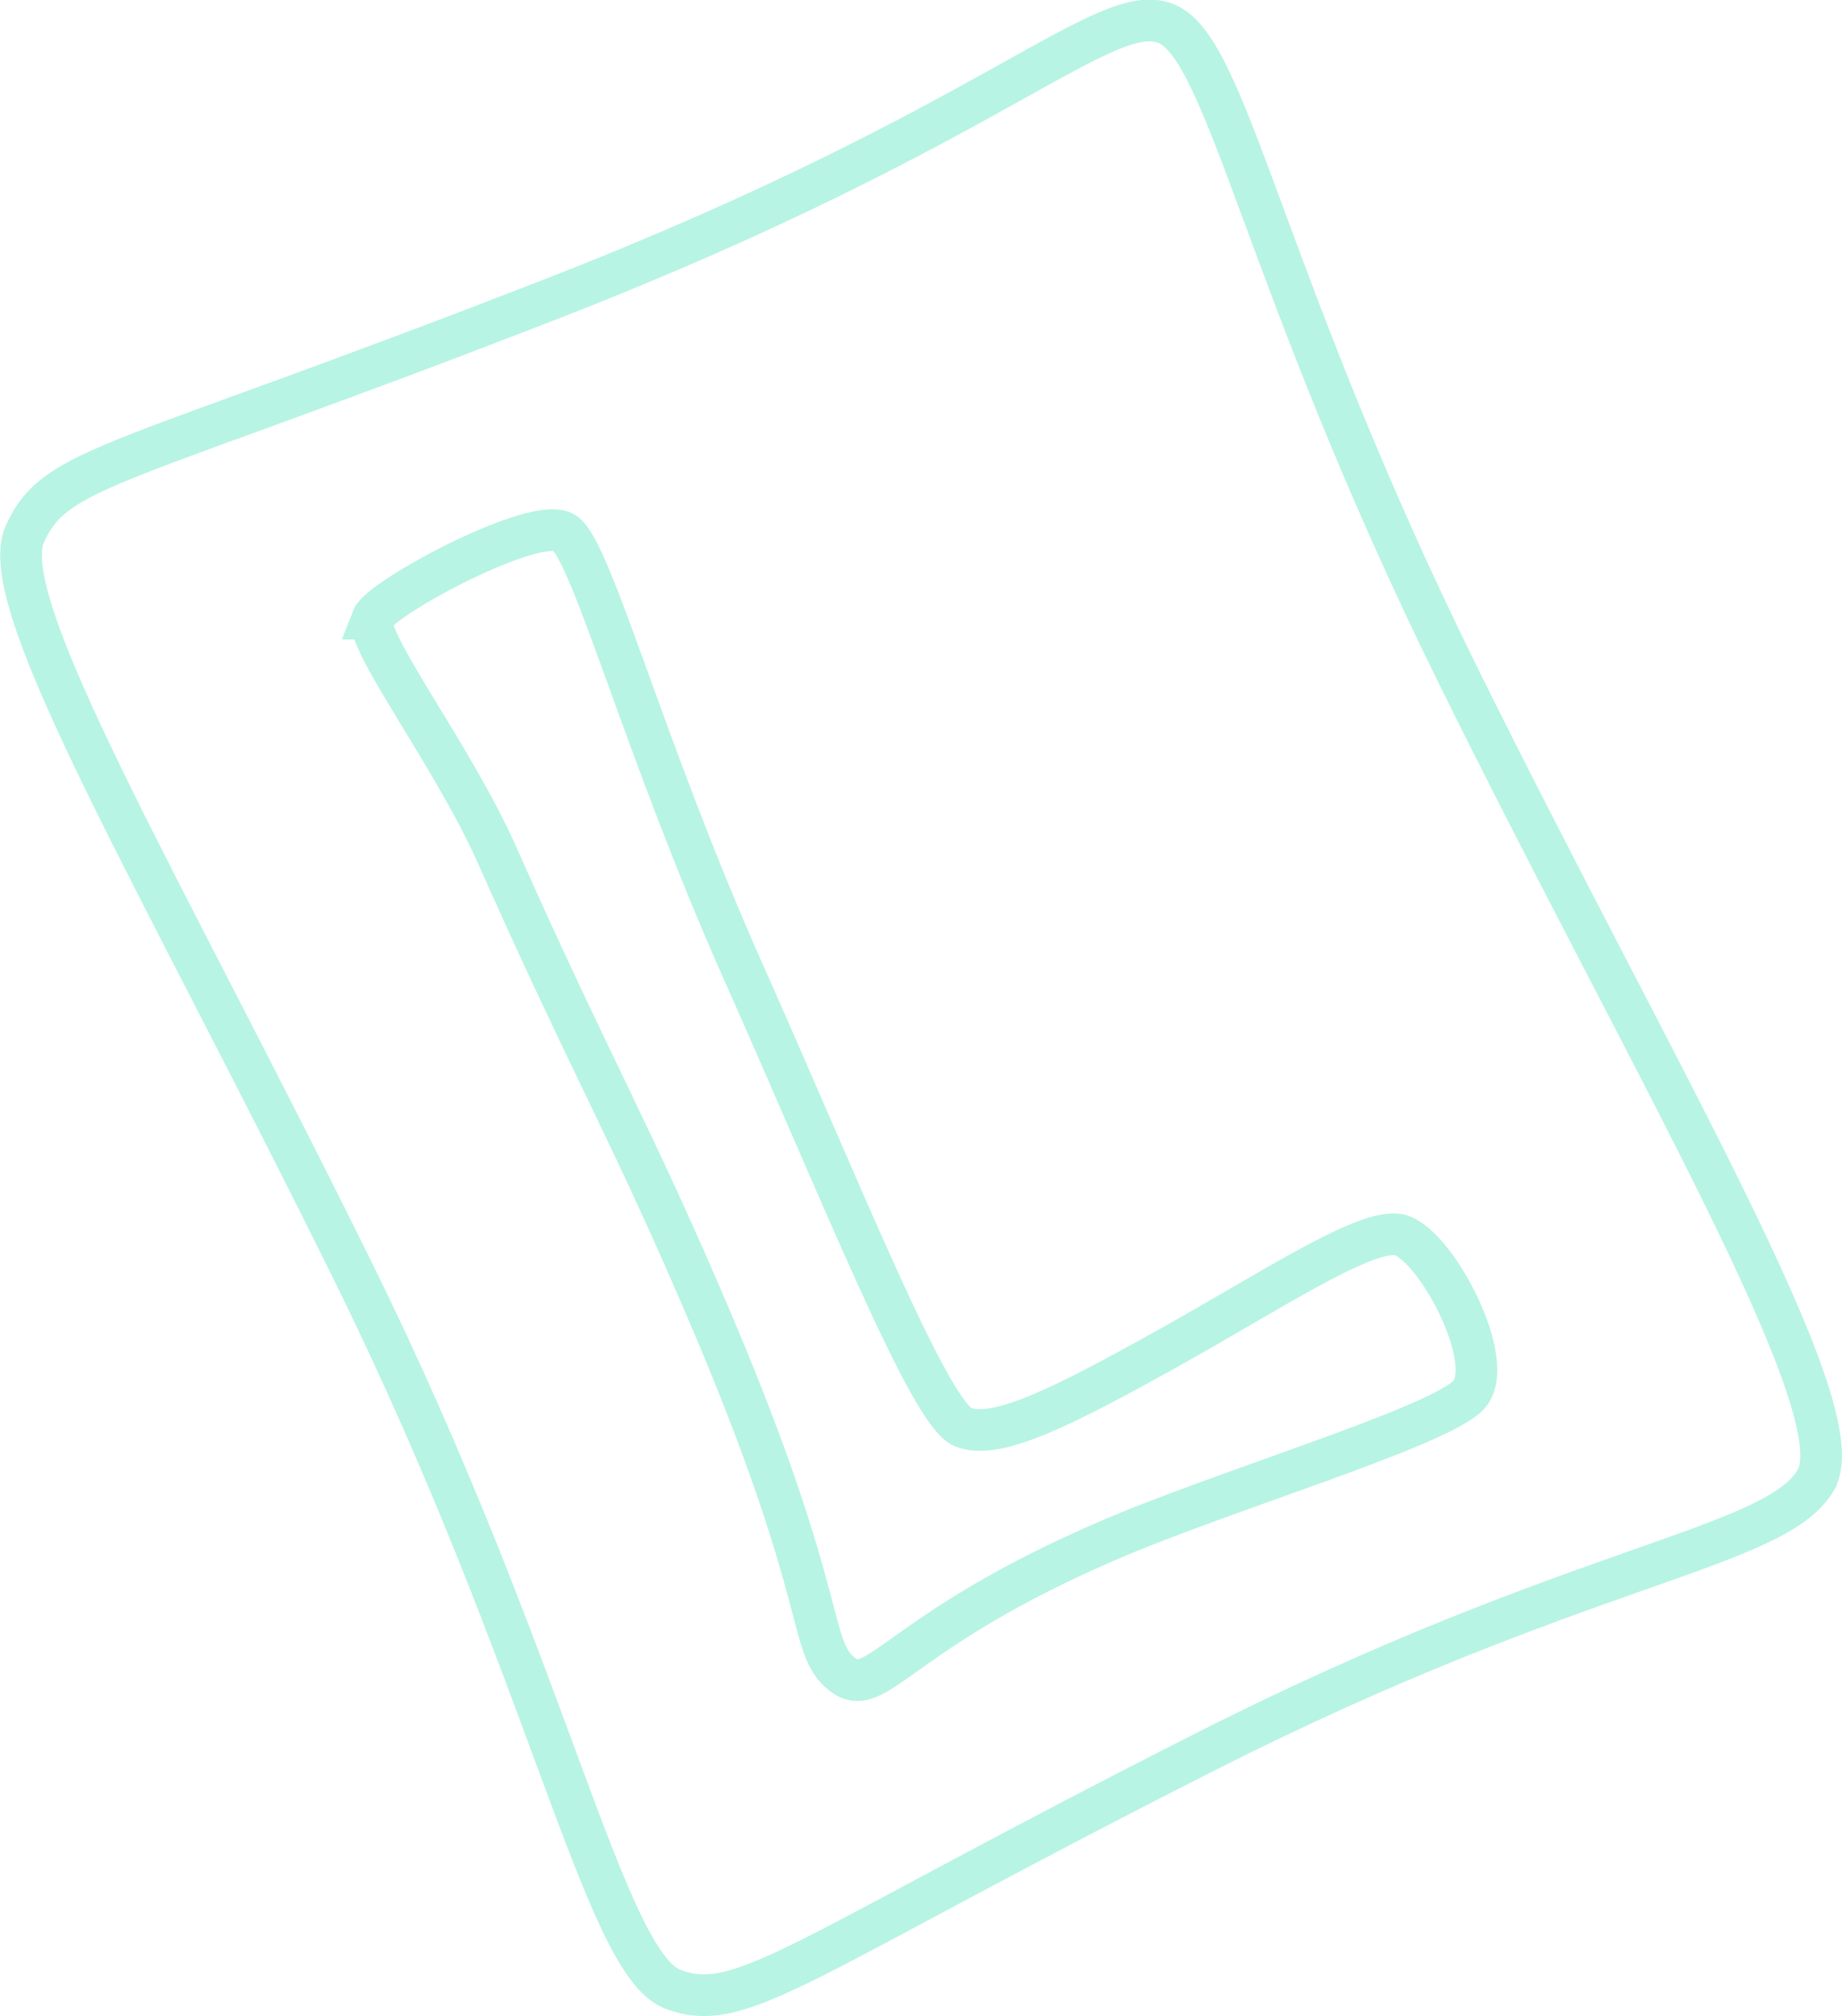 <svg xmlns="http://www.w3.org/2000/svg" xmlns:xlink="http://www.w3.org/1999/xlink" viewBox="0 0 176.88 193.58"><defs><style>.cls-1,.cls-2{fill:none;}.cls-2{stroke:#b7f4e3;stroke-linecap:round;stroke-width:4px;}.cls-3{clip-path:url(#clip-path);}</style><clipPath id="clip-path" transform="translate(-3.35 -3.62)"><rect class="cls-1" width="185.04" height="201.36"></rect></clipPath><symbol id="letter-l" data-name="letter-l" viewBox="0 0 176.88 193.57"><path class="cls-2" d="M35.74,134.17c.77,2,15.85,10.08,18.49,8.23s7.59-20.68,17.12-42.08S89.23,57.85,92.46,56.55s9.7,2,19.58,7.5,18.61,11.32,22.07,11S144,62.71,141,59.6s-23.72-9.22-34.72-14C86.12,36.89,84.17,30.2,80.86,32.82s-1.15,6.89-12.1,32.91c-8,18.93-11.75,24.85-21,45.68-4.2,9.5-12.82,20.73-12,22.76Z"></path><path class="cls-2" d="M174.38,51.48c-3.9-6.72-22.59-7.86-58.57-26.08C76.54,5.52,71.17,0,64.56,2.59S52.64,33.45,34,71.28s-34.6,64.35-31.62,71S10.9,148.48,53.28,165s53.08,29,58.9,26.22,9.28-24.9,27.78-62.39,38.32-70.6,34.42-77.32Z"></path></symbol></defs><g id="Layer_2" data-name="Layer 2"><g id="Layer_1-2" data-name="Layer 1"><g class="cls-3"><use width="176.88" height="193.58" transform="matrix(1, 0, 0, -1, 0, 193.58)" xlink:href="#letter-l"></use></g></g></g></svg>
